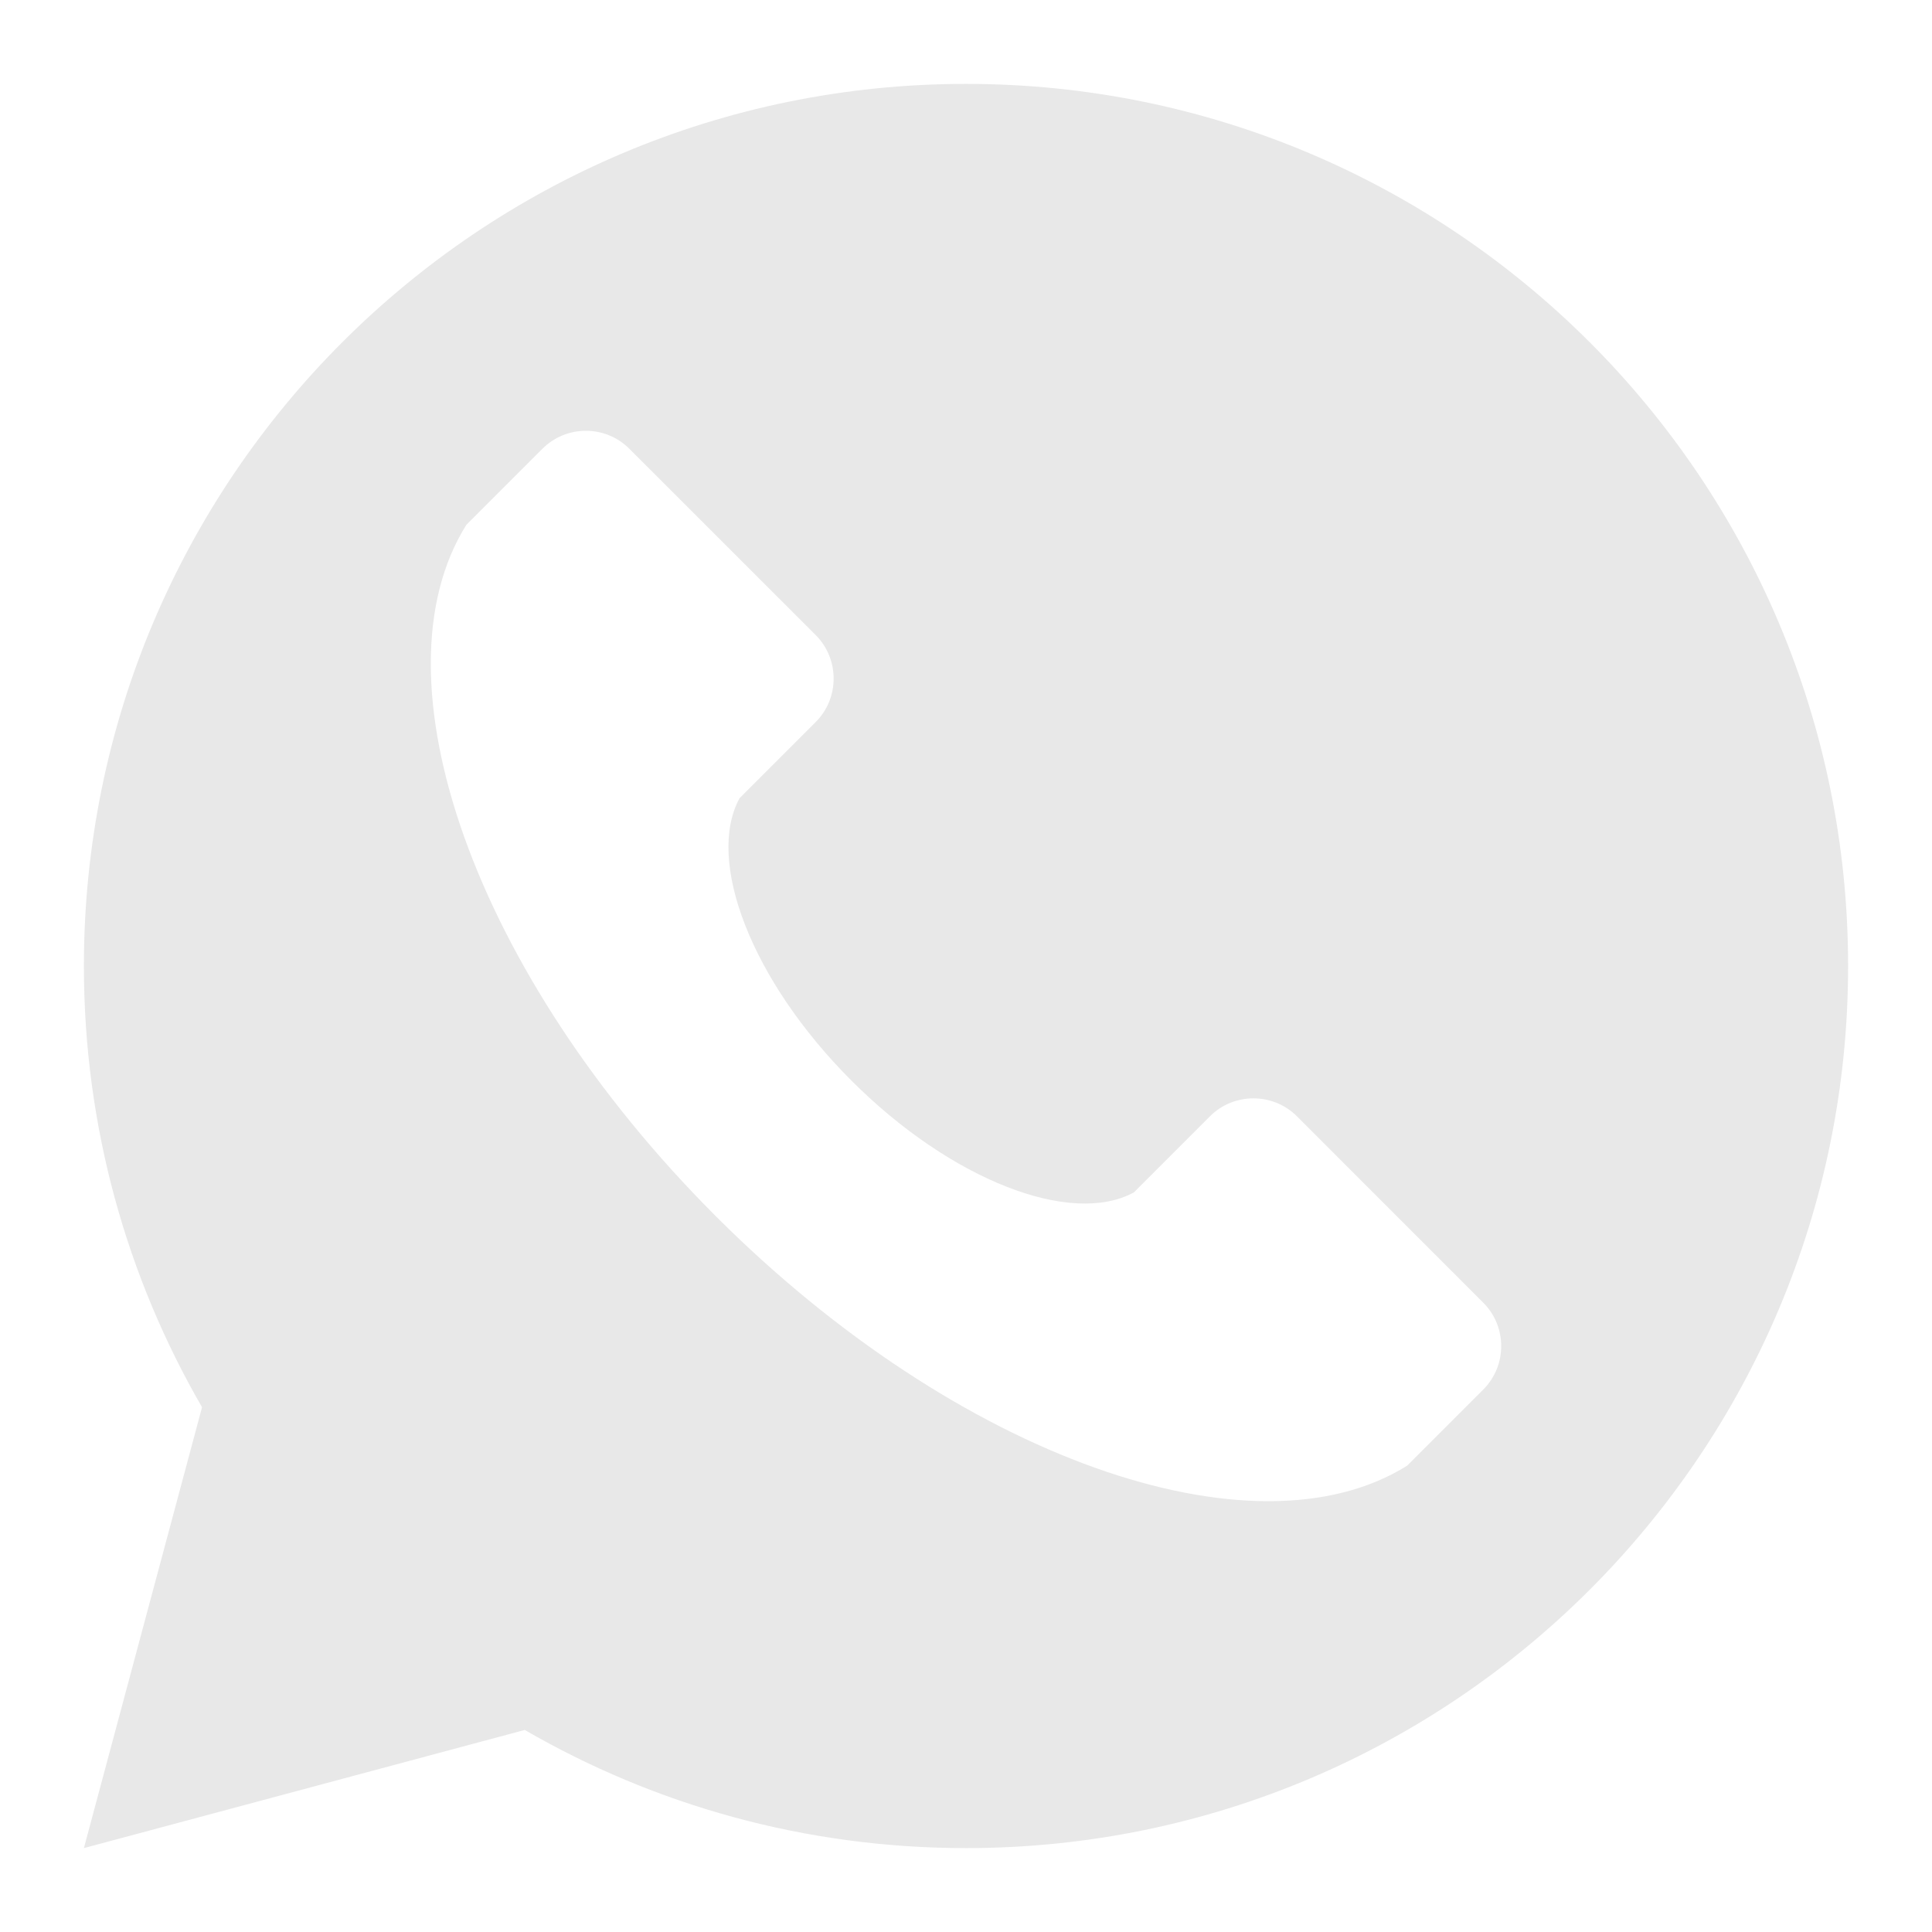 <?xml version="1.0" encoding="UTF-8"?> <svg xmlns="http://www.w3.org/2000/svg" width="26" height="26" viewBox="0 0 26 26" fill="none"> <path fill-rule="evenodd" clip-rule="evenodd" d="M13 1.129C6.444 1.129 1.129 6.444 1.129 13C1.129 15.163 1.708 17.191 2.719 18.938L1.129 24.871L7.062 23.281C8.809 24.292 10.837 24.871 13 24.871C19.556 24.871 24.871 19.556 24.871 13C24.871 6.444 19.556 1.129 13 1.129ZM19.961 18.7L18.937 19.724C16.877 21.015 12.892 19.626 9.633 16.367C6.374 13.108 4.985 9.124 6.276 7.063L7.3 6.039C7.622 5.717 8.148 5.717 8.469 6.039L10.978 8.547C11.299 8.869 11.299 9.395 10.978 9.716L9.953 10.741C9.495 11.582 10.111 13.195 11.458 14.542C12.805 15.889 14.418 16.505 15.259 16.047L16.284 15.022C16.605 14.701 17.131 14.701 17.453 15.022L19.961 17.531C20.283 17.852 20.283 18.378 19.961 18.7Z" fill="#E8E8E8"></path> </svg> 